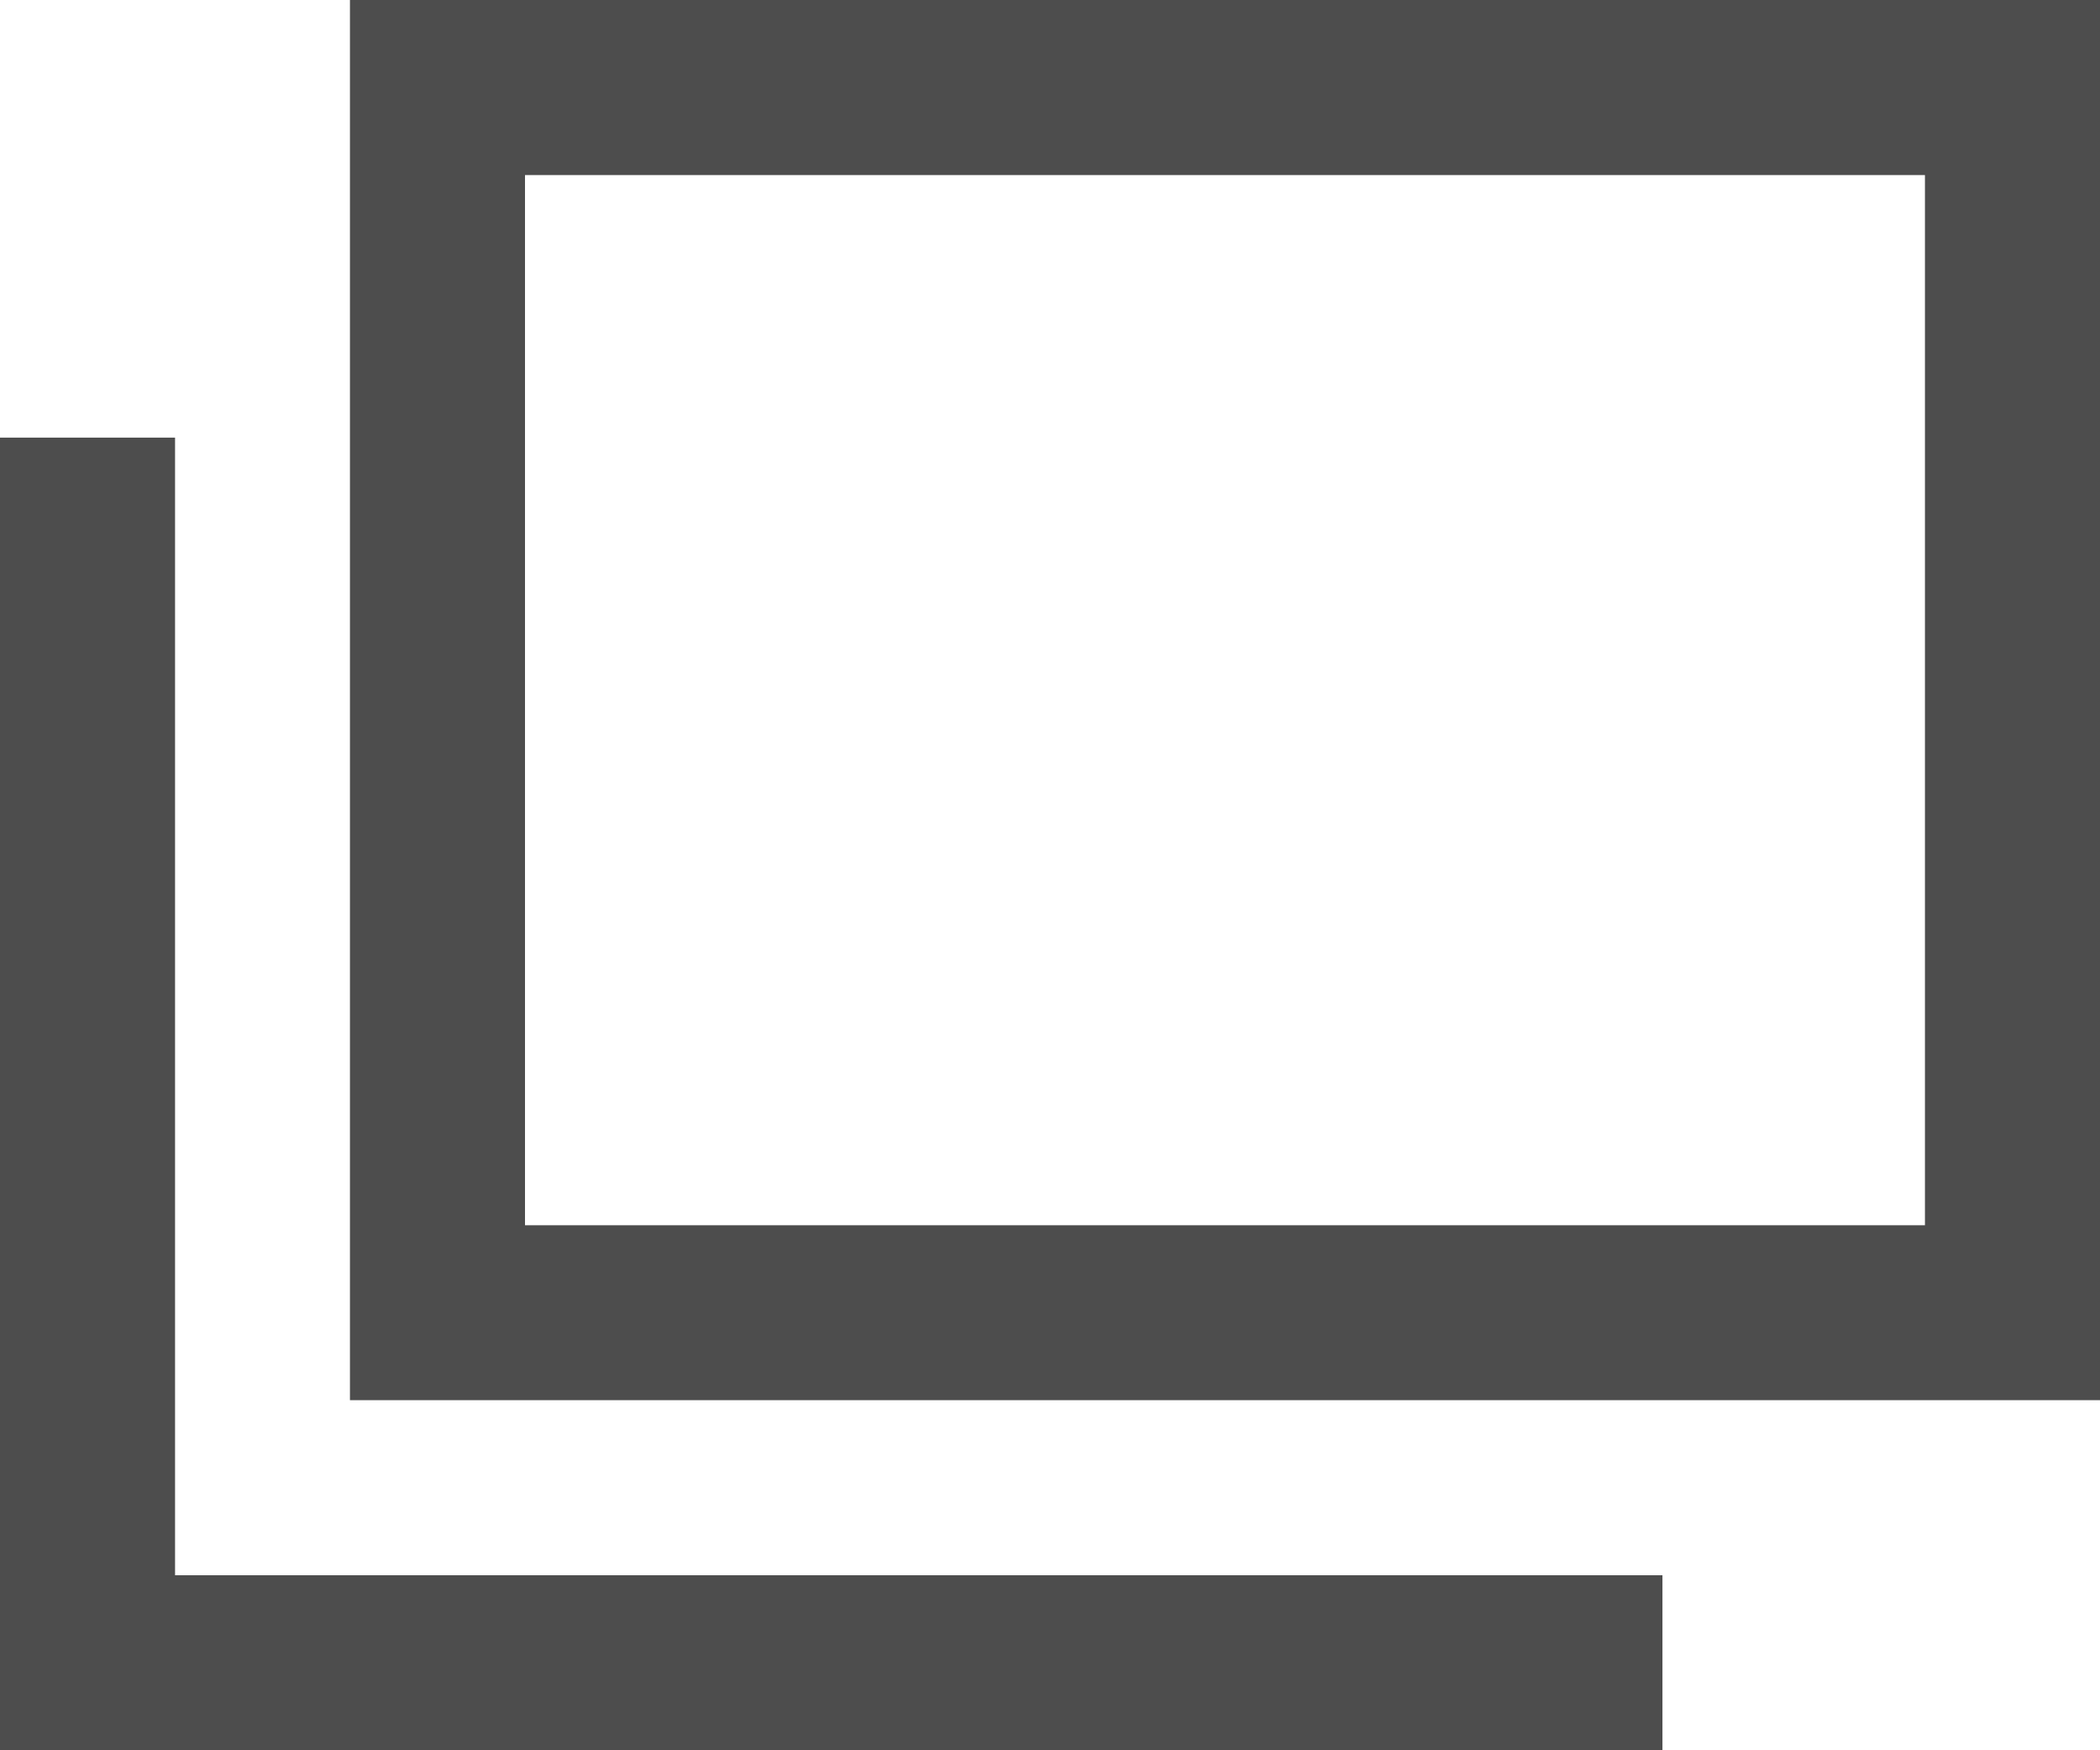 <svg id="グループ_11258" data-name="グループ 11258" xmlns="http://www.w3.org/2000/svg" width="14" height="11.666" viewBox="0 0 14 11.666">
  <path id="パス_6384" data-name="パス 6384" d="M5.167,1.167H14.5v7H5.167ZM4,9.333H15.667V0H4Z" transform="translate(-1.667)" fill="#4d4d4d"/>
  <path id="パス_6385" data-name="パス 6385" d="M0,5v8.75H11.083V12.583H1.167V5Z" transform="translate(0 -2.083)" fill="#4d4d4d"/>
</svg>
